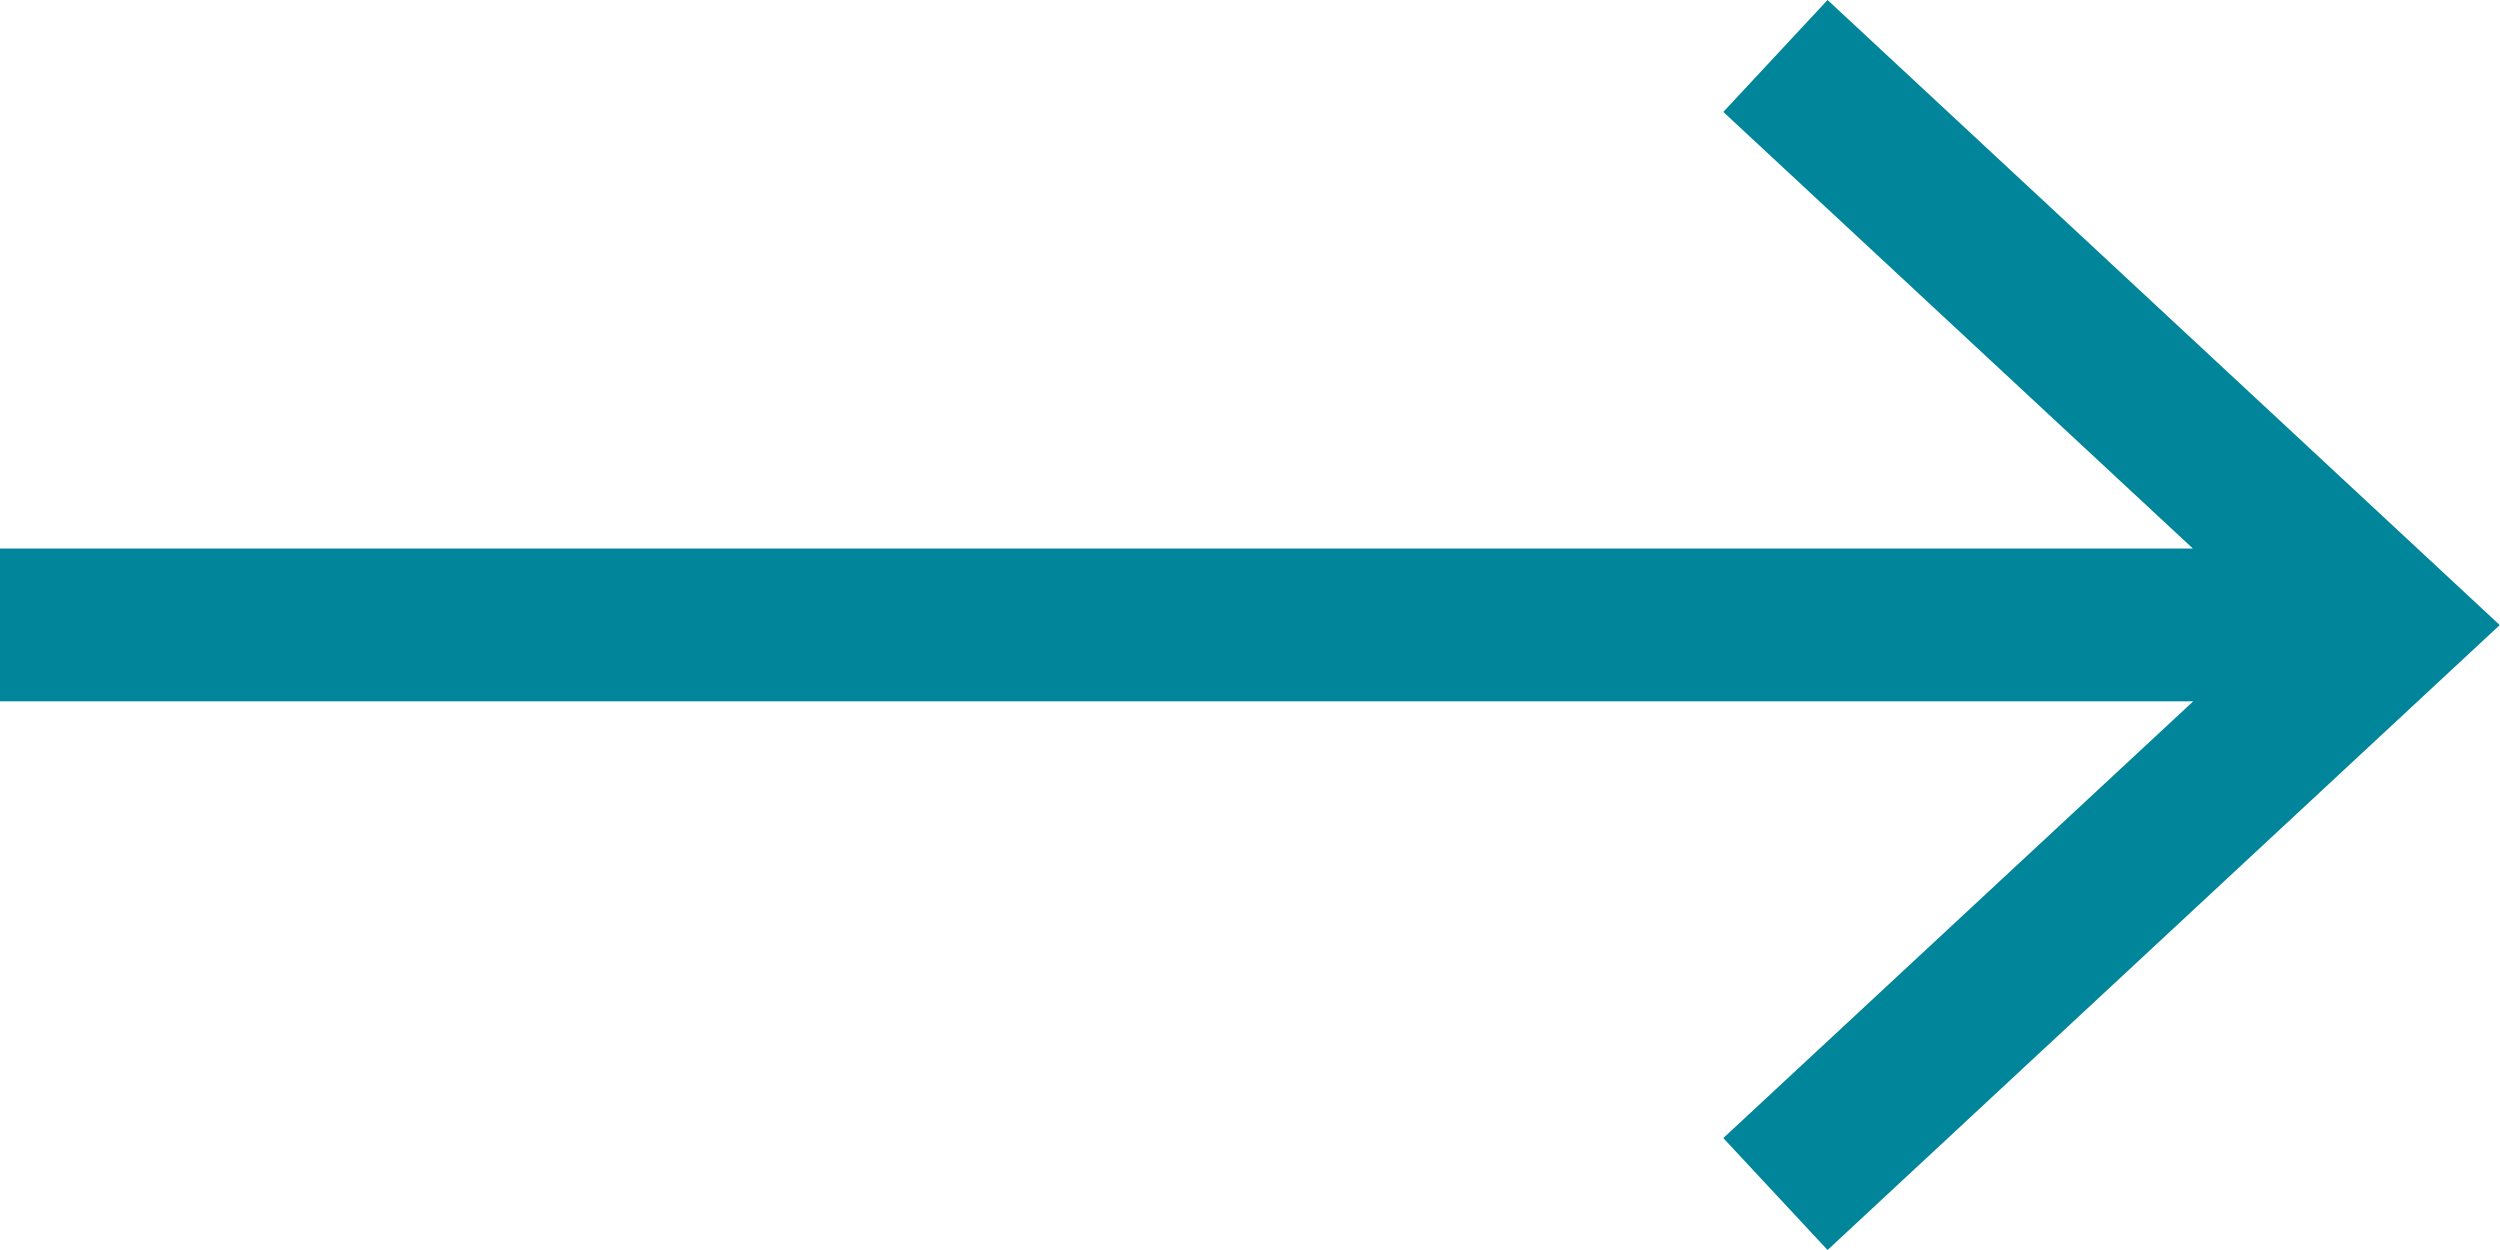 <svg width="40" height="20" viewBox="0 0 40 20" fill="none" xmlns="http://www.w3.org/2000/svg">
<path fill-rule="evenodd" clip-rule="evenodd" d="M29.241 0L27.573 1.791L35.087 8.777H0V11.221H35.092L27.573 18.209L29.241 20L39.996 10.001L29.241 0Z" fill="#01859A"></path>
</svg>
